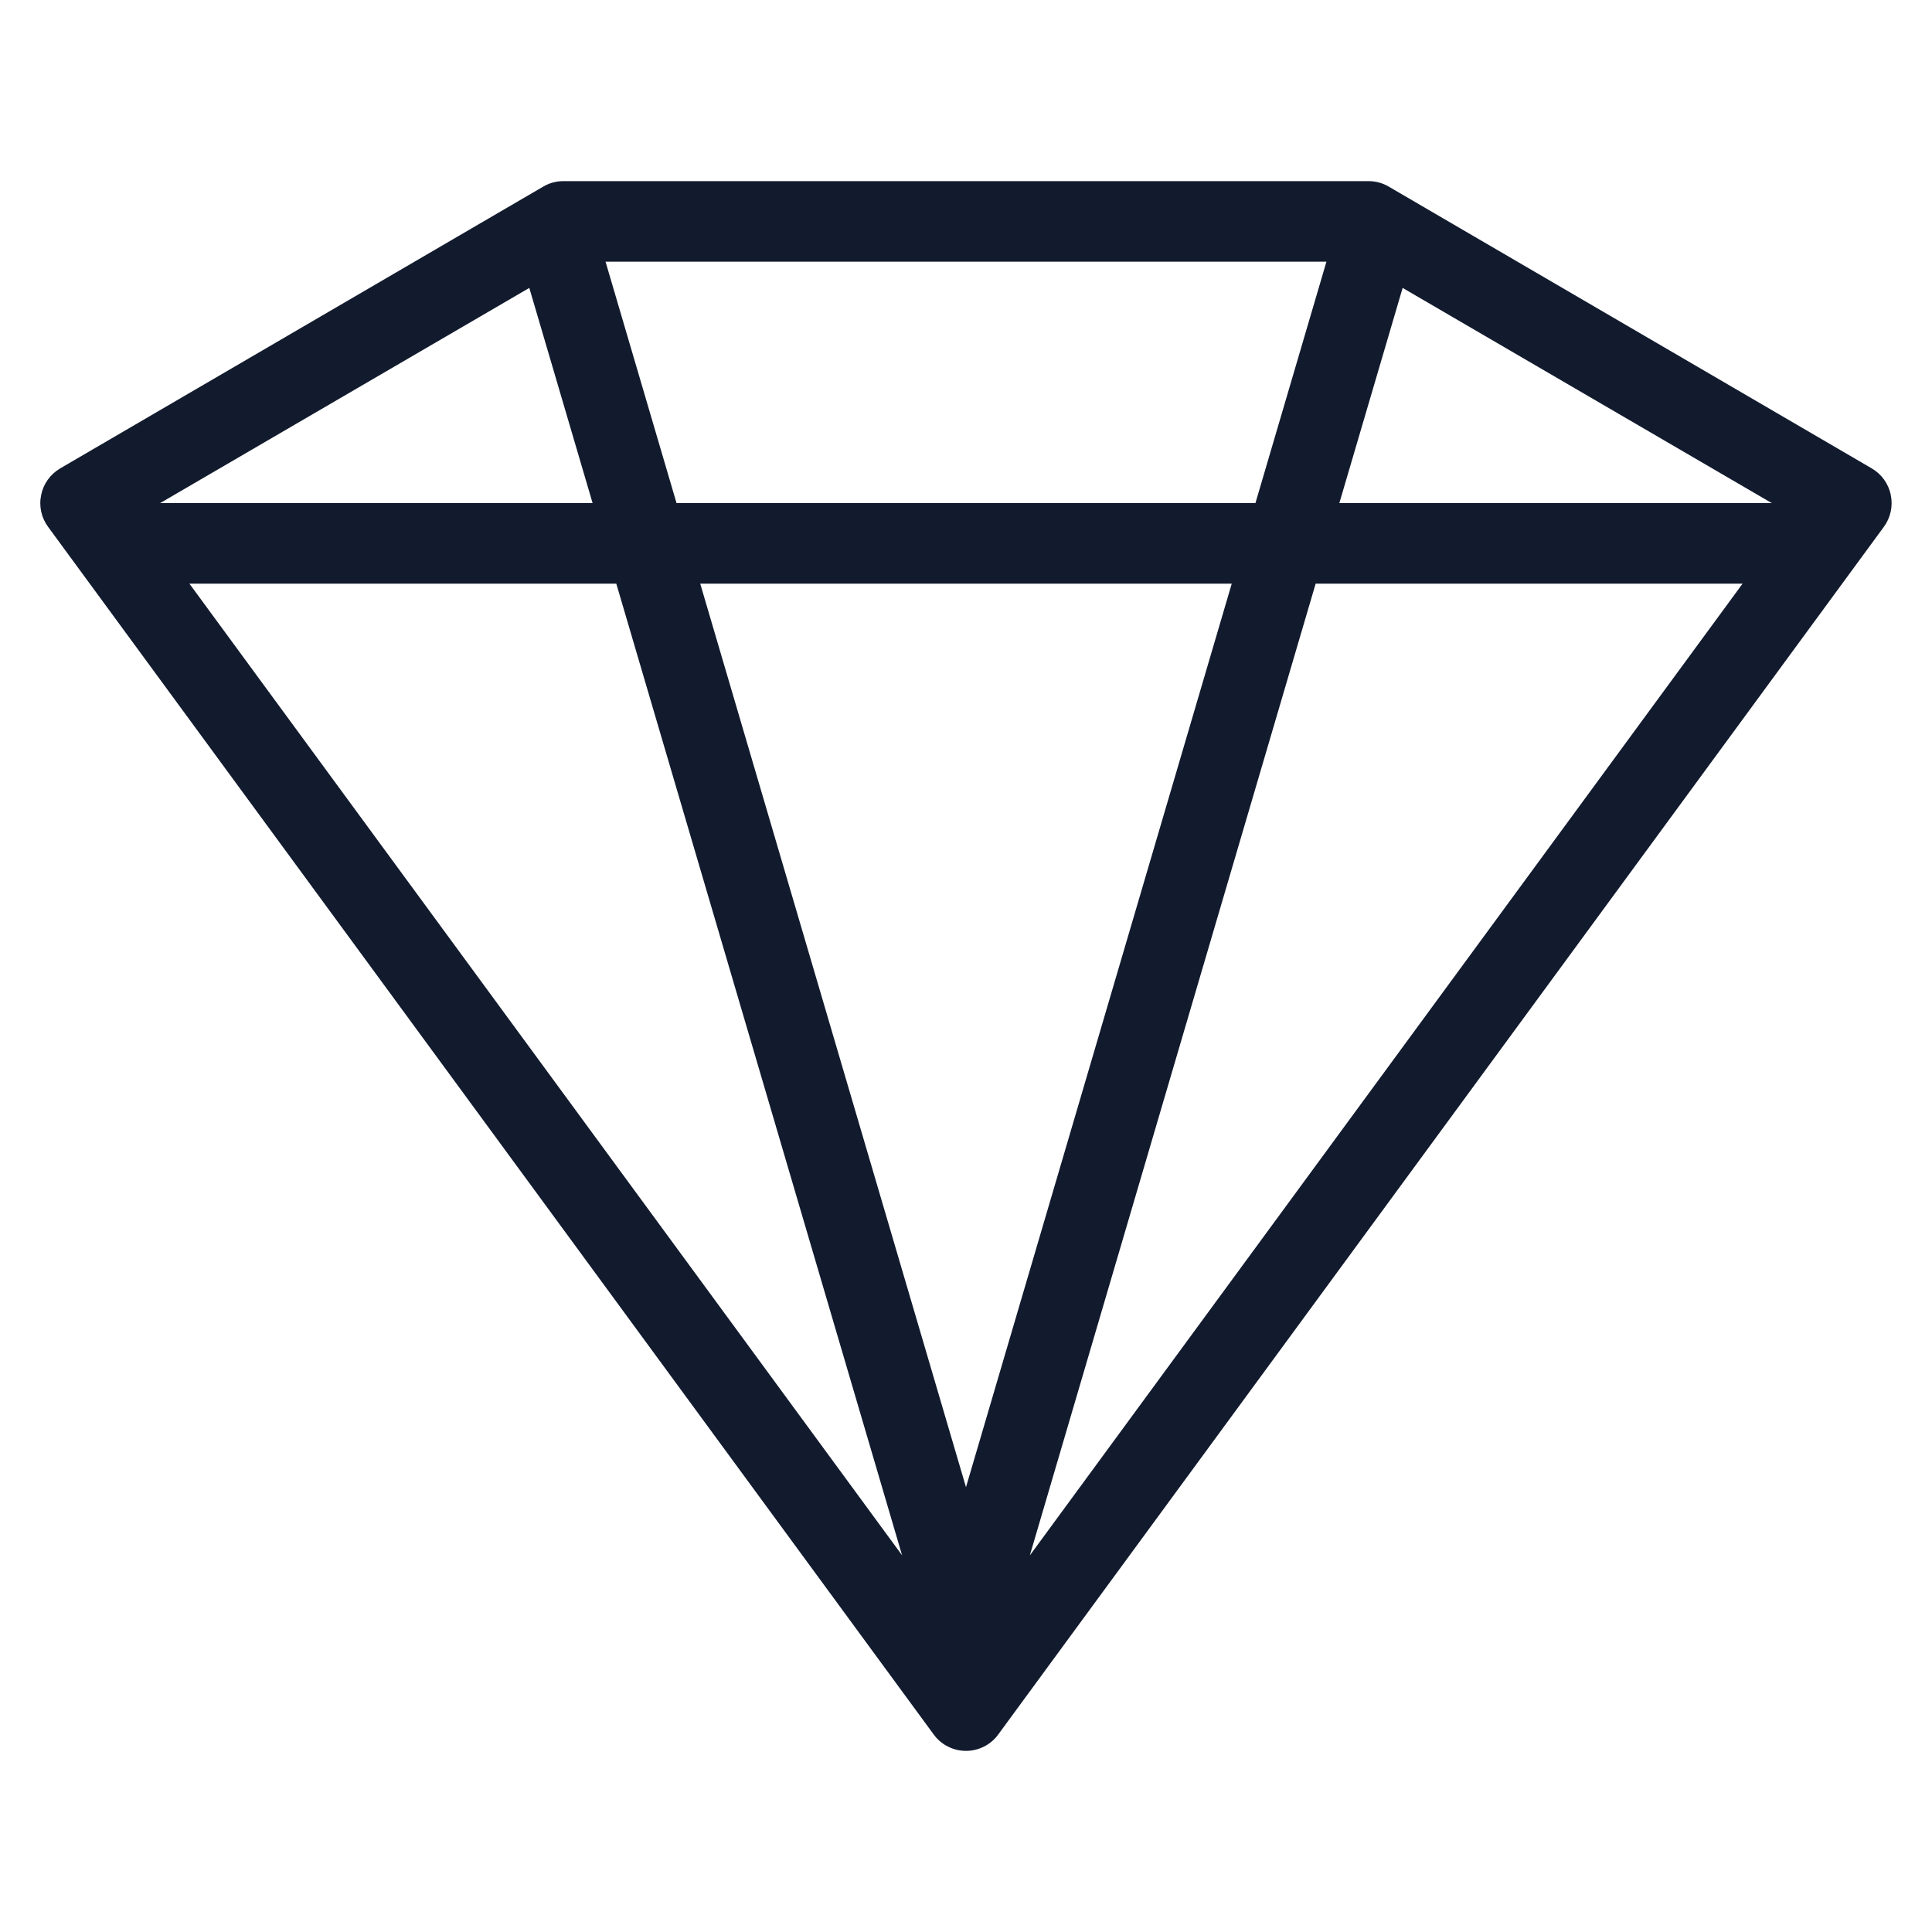 <svg version="1.1" xmlns="http://www.w3.org/2000/svg" width="50" height="50" viewBox="0 0 32 32" style="opacity: 1; visibility: visible; display: inline;" transform-origin="25px 25px" display="inline" data-level="431" tenwebX_tlevel="24" xmlns:xlink="http://www.w3.org/1999/xlink">
        <path d="M16 29c-0.212 0-0.412-0.101-0.536-0.273l-14.667-20c-0.112-0.151-0.155-0.344-0.115-0.529 0.036-0.184 0.152-0.344 0.315-0.44l8-4.667c0.101-0.060 0.217-0.091 0.336-0.091h13.333c0.119 0 0.235 0.031 0.336 0.091l8 4.667c0.163 0.095 0.279 0.256 0.315 0.44 0.039 0.185-0.003 0.377-0.115 0.529l-14.667 20c-0.124 0.172-0.324 0.273-0.536 0.273zM2.307 8.535l13.693 18.669 13.693-18.669-7.207-4.201h-12.973l-7.207 4.201zM16 27.667c-0.289 0-0.555-0.189-0.639-0.479l-6.667-22.667c-0.104-0.355 0.096-0.724 0.451-0.828 0.352-0.104 0.724 0.097 0.828 0.449l6.667 22.667c0.104 0.355-0.097 0.724-0.453 0.828-0.061 0.019-0.124 0.029-0.187 0.029zM16 27.667c-0.063 0-0.125-0.008-0.188-0.028-0.357-0.104-0.557-0.475-0.453-0.828l6.667-22.667c0.104-0.353 0.477-0.556 0.828-0.451 0.355 0.104 0.555 0.473 0.451 0.828l-6.667 22.667c-0.083 0.289-0.349 0.479-0.637 0.479zM29.333 9.667h-26.667c-0.367 0-0.667-0.299-0.667-0.667s0.3-0.667 0.667-0.667h26.667c0.367 0 0.667 0.299 0.667 0.667s-0.3 0.667-0.667 0.667z" style="opacity:1;stroke-width:1px;stroke-linecap:butt;stroke-linejoin:miter;transform-origin:0px 0px;display:inline;" data-level="432" fill="rgb(18, 27, 46)"></path>
        </svg>